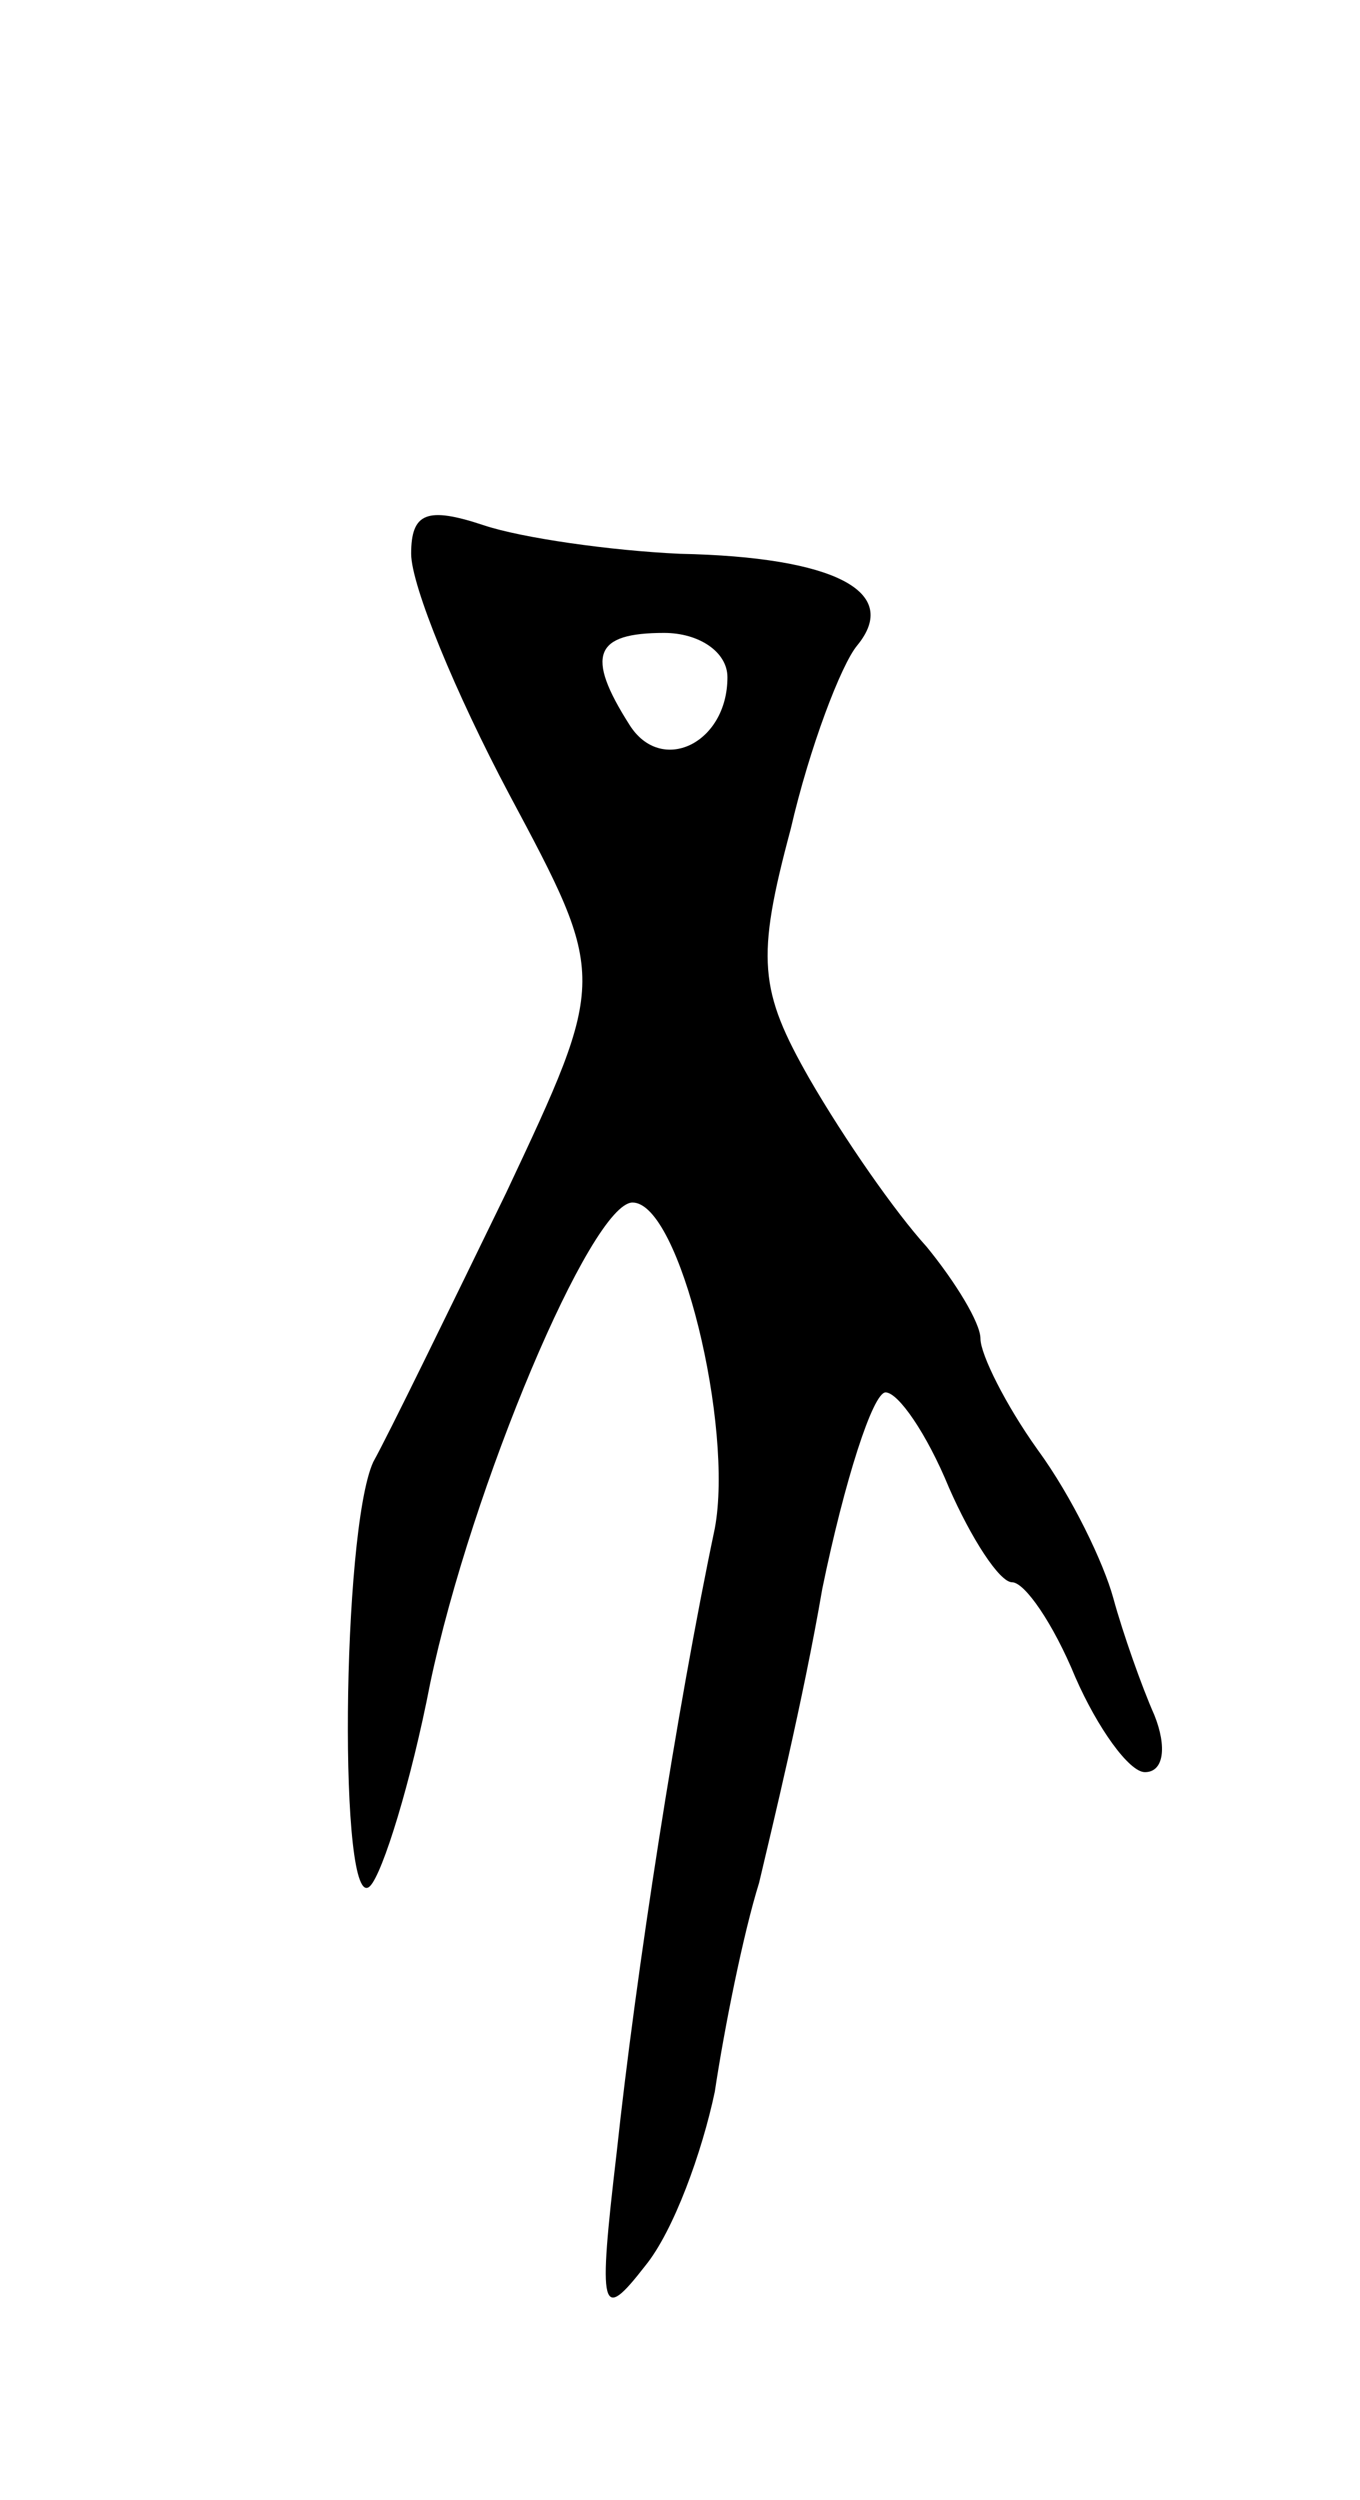 <svg version="1.0" xmlns="http://www.w3.org/2000/svg" width="43" height="79" viewBox="0 0 43 79" ><g transform="translate(0,79) scale(0.1,-0.1)" ><path d="M130 615 c0 -10 14 -44 31 -76 31 -58 31 -58 -1 -126 -18 -37 -37 -76 -42 -85 -10 -22 -11 -144 -1 -134 4 4 13 33 19 64 13 62 51 152 64 152 15 0 32 -71 26 -103 -12 -57 -25 -141 -31 -197 -6 -51 -5 -54 9 -36 9 11 18 36 22 55 3 20 9 50 14 66 4 17 14 58 20 93 7 34 16 62 20 62 4 0 13 -13 20 -30 7 -16 16 -30 20 -30 4 0 13 -13 20 -30 7 -16 17 -30 22 -30 6 0 7 8 3 18 -4 9 -10 26 -13 37 -3 11 -13 32 -24 47 -10 14 -18 30 -18 35 0 5 -8 18 -17 29 -10 11 -26 34 -37 53 -16 28 -17 38 -6 79 6 26 16 52 21 58 14 17 -7 28 -56 29 -22 1 -50 5 -62 9 -18 6 -23 4 -23 -9z m100 -39 c0 -21 -21 -31 -31 -15 -14 22 -11 29 11 29 11 0 20 -6 20 -14z"/></g></svg> 
